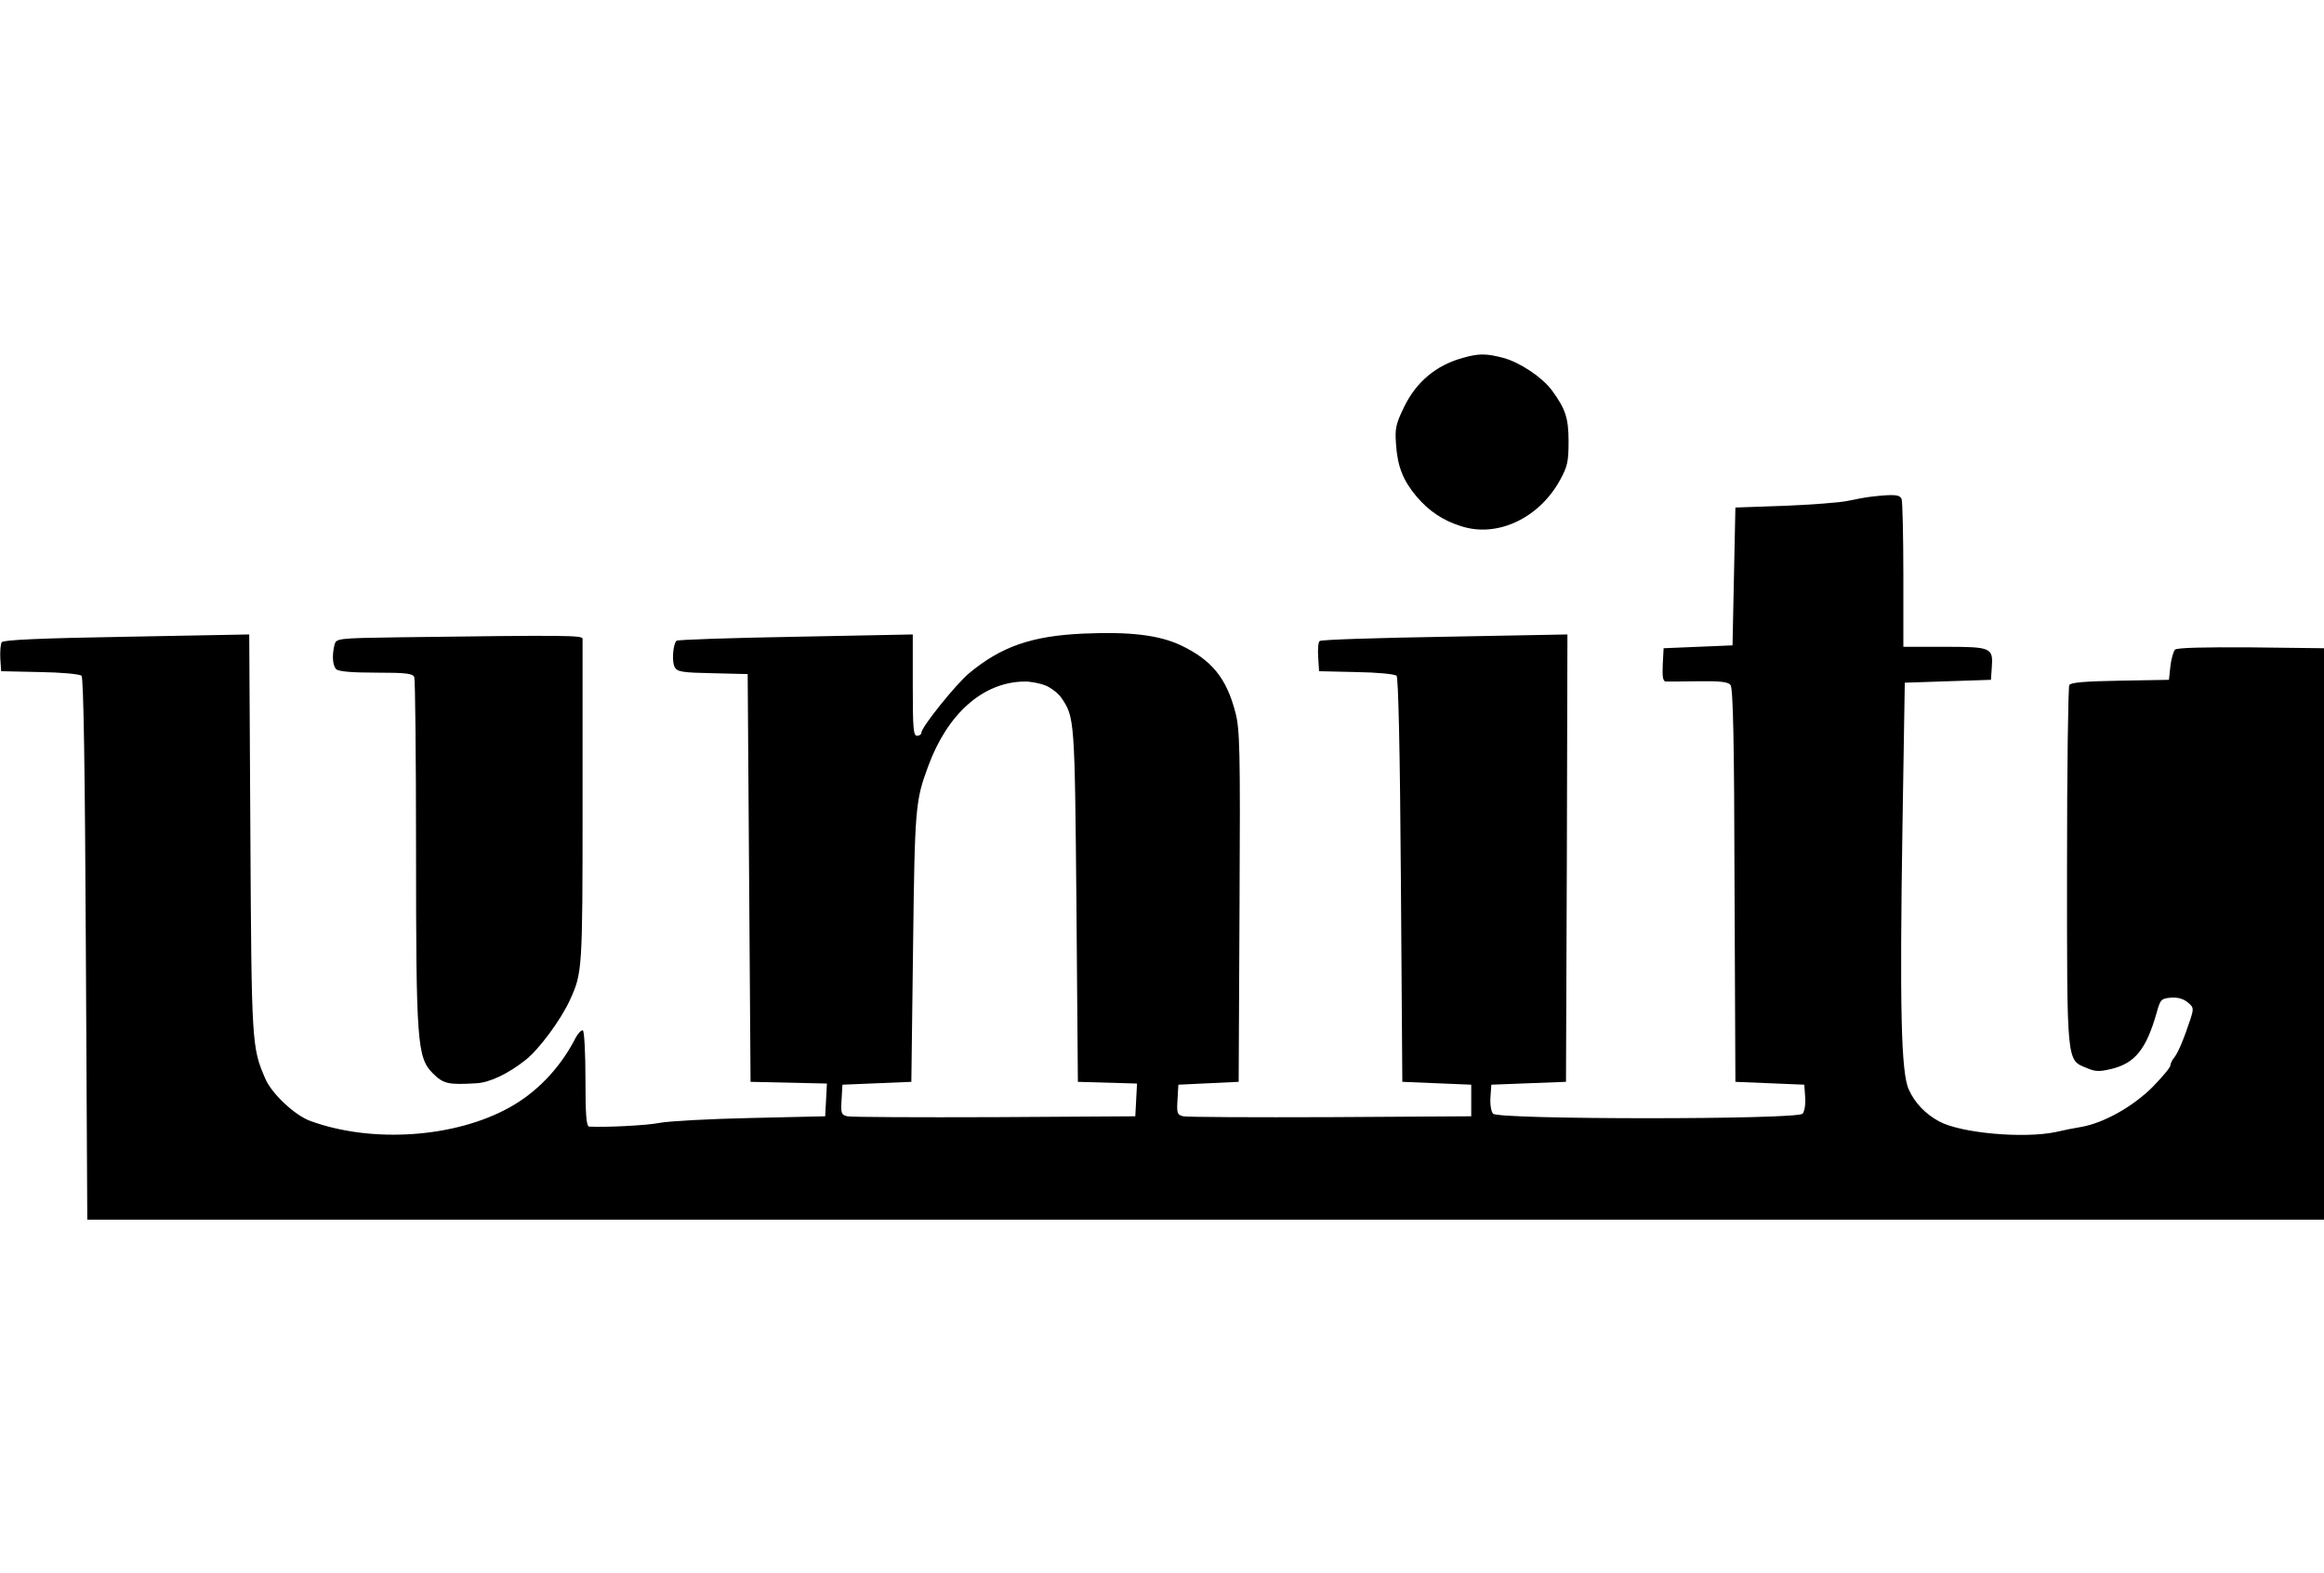 <svg height="1692" viewBox="44.1 109.8 809.4 301.7" width="2500" xmlns="http://www.w3.org/2000/svg"><path d="m553.5 111.4c-9.3 2.6-16.1 8.3-20.4 17.1-2.9 6-3.2 7.5-2.8 12.9.5 7.7 2.4 12.6 7.1 18.2 4.3 5.1 9.2 8.4 15.6 10.4 12.6 4.1 27.2-2.8 34.5-16.2 2.5-4.6 2.9-6.3 2.9-13.3 0-8.2-1.1-11.4-5.8-17.8-3.3-4.5-11.2-9.8-16.9-11.3-6-1.6-8.6-1.6-14.2 0z"/><path d="m696 159.7c-1.9.2-5.7.9-8.5 1.5-2.7.6-12.6 1.3-22 1.7l-17 .6-.5 24-.5 24-12 .5-12 .5-.3 5.7c-.2 4.2.1 5.8 1 5.9.7 0 5.8 0 11.4-.1 7.5-.1 10.4.2 11.2 1.3.9 1 1.3 19.7 1.4 69.8l.3 68.4 12 .5 12 .5.3 4.3c.2 2.4-.2 5-.9 5.8-1.7 2.1-106.1 2.1-107.8 0-.7-.8-1.1-3.4-.9-5.8l.3-4.3 13-.5 13-.5.3-77.9.2-77.9-42.7.8c-23.6.4-43.2 1-43.6 1.5-.5.4-.7 2.9-.5 5.6l.3 4.9 13 .3c7.1.1 13.4.7 14 1.3s1.2 25.6 1.5 71.2l.5 70.2 12 .5 12 .5v11l-49 .3c-26.9.1-50 0-51.3-.3-2.1-.5-2.3-1-2-5.8l.3-5.2 10.5-.5 10.5-.5.3-61c.3-54.6.1-61.7-1.4-67.5-3.1-12.1-8.3-18.4-19-23.5-7.6-3.6-17.8-4.8-33.9-4.1-18.1.8-28.7 4.5-40 13.9-4.6 3.9-16.5 18.7-16.5 20.6 0 .6-.7 1.1-1.5 1.1-1.3 0-1.5-2.6-1.5-17.6v-17.7l-40.7.8c-22.5.4-41.1 1-41.6 1.4-1.2 1.2-1.7 7.3-.6 9.2.8 1.6 2.6 1.9 13.2 2.1l12.2.3.5 71 .5 71 13.3.3 13.3.3-.3 5.7-.3 5.7-26 .6c-14.3.3-28.6 1.1-31.7 1.7-4.6.9-18.5 1.6-24.5 1.3-1-.1-1.3-4.1-1.3-16.5 0-9.1-.4-16.7-.9-17s-1.9 1.2-3 3.5c-5.2 9.8-13.1 18.1-22.5 23.3-19 10.6-48 12.6-69.5 4.7-5.4-2-13.4-9.5-15.6-14.7-4.7-10.8-4.8-12.1-5.2-85.3l-.4-69.4-42.7.8c-30.1.5-42.9 1.1-43.5 1.9-.4.6-.6 3.1-.5 5.6l.3 4.5 13.5.3c7.4.1 13.9.7 14.5 1.3.7.7 1.2 33.2 1.5 95.2l.5 94.2h779v-199l-25.4-.3c-16.4-.1-25.8.1-26.5.8-.5.5-1.3 3.1-1.6 5.8l-.5 4.7-17 .3c-12 .2-17.1.6-17.7 1.5-.4.6-.8 29-.8 63 0 69.4-.2 67.5 6.9 70.4 3 1.3 4.4 1.3 8.6.3 8.2-2 12.1-6.9 15.7-19.5 1.3-4.7 1.6-5 4.9-5.3 2.3-.2 4.3.3 5.9 1.6 2.1 1.7 2.2 2.1 1 5.8-2.2 6.7-4.3 11.8-5.7 13.5-.7.8-1.3 2.1-1.3 2.7 0 .7-2.8 4-6.2 7.5-6.8 6.8-16.9 12.5-24.8 13.9-2.5.4-6.5 1.2-9 1.8-11.1 2.3-32.9.4-40.5-3.7-4.7-2.5-8.5-6.4-10.6-11.1-2.7-5.8-3.2-28.4-2.2-92.2l.8-49.5 15-.5 15-.5.3-4.3c.5-6.9-.1-7.2-16.4-7.2h-14.4v-24.9c0-13.7-.3-25.6-.6-26.5-.6-1.6-2.4-1.8-10.4-.9zm-287.7 65.8c1.9.8 4.4 2.7 5.4 4.2 4.7 6.8 4.7 7.5 5.3 72.3l.5 61.5 10.3.3 10.3.3-.3 5.7-.3 5.7-49 .3c-26.9.1-50 0-51.3-.3-2.1-.5-2.3-1-2-5.8l.3-5.2 12-.5 12-.5.6-47c.6-48.7.8-50.9 5.3-63 6.7-18.2 19-29.1 33.2-29.4 2.3-.1 5.7.6 7.7 1.4z"/><path d="m182.4 208.7c-20.9.3-21.2.4-21.8 2.6-.9 3.6-.7 7.2.6 8.5.8.8 5.4 1.2 13.9 1.2 10.6 0 12.8.3 13.3 1.6.3.9.6 27.7.6 59.7 0 67.6.4 72.7 5.8 78.2 3.7 3.7 5.4 4.1 15.2 3.5 4.5-.2 10.9-3.2 17-8 4.7-3.6 12.4-14 15.6-21 4.3-9.5 4.4-10.1 4.4-68.5v-57.3c0-1.2-5.2-1.3-64.6-.5z"/></svg>
